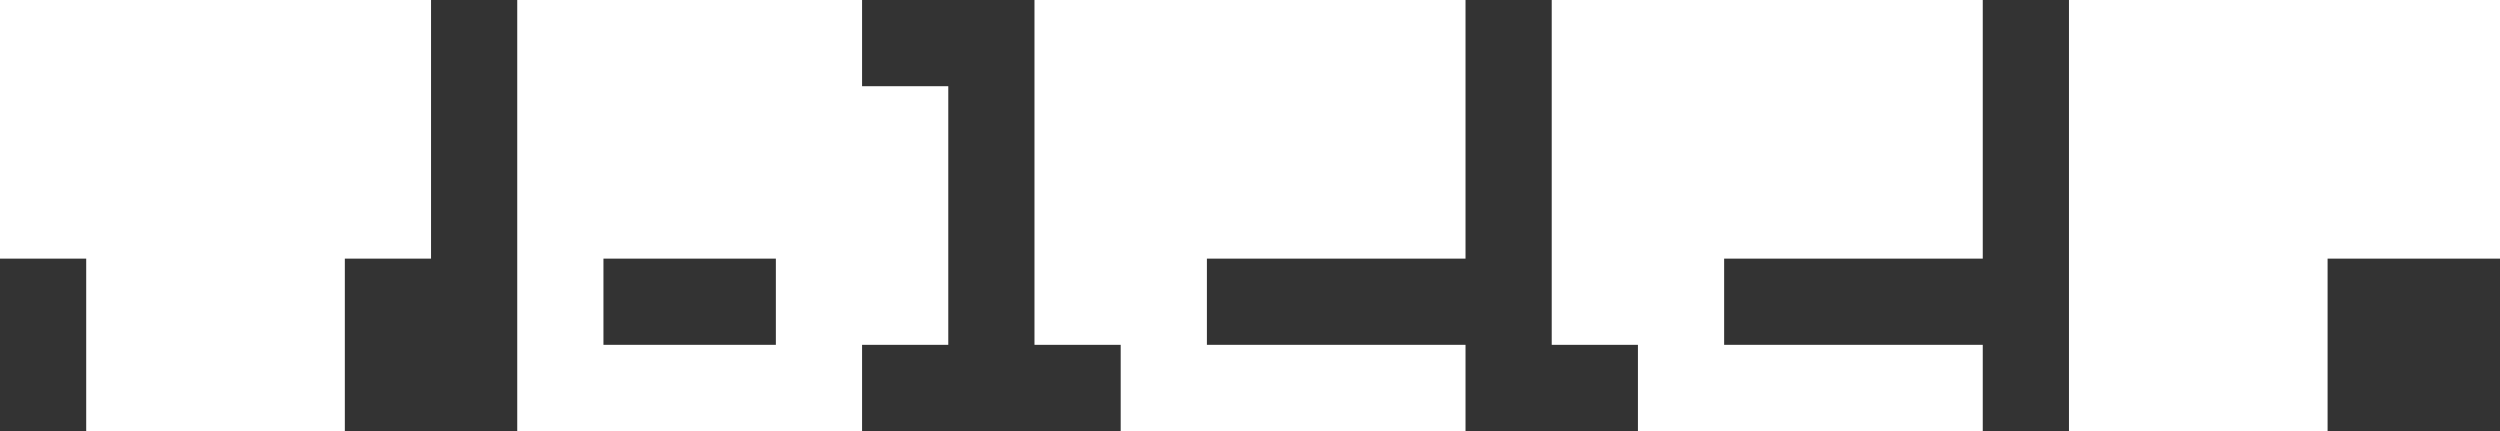 <?xml version="1.0" encoding="UTF-8"?>
<svg xmlns="http://www.w3.org/2000/svg" xmlns:xlink="http://www.w3.org/1999/xlink" version="1.1" id="图层_1" x="0px" y="0px" viewBox="0 0 174 30" style="enable-background:new 0 0 174 30;" xml:space="preserve">
<rect x="0" y="0" width="174" height="30" fill="#333333" stroke="none"/>
<style type="text/css">
	.st0{fill:#FFFFFF;}
</style>
<g>
	<g>
		<polygon class="st0" points="0,0 0,18 6,18 6,30 24,30 24,18 30,18 30,0   "></polygon>
	</g>
	<g>
		<path class="st0" d="M60,0H36v30h24v-6h6V6h-6V0z M42,24v-6h12v6H42z"></path>
	</g>
	<g>
		<polygon class="st0" points="72,0 72,24 78,24 78,30 102,30 102,24 84,24 84,18 102,18 102,0   "></polygon>
	</g>
	<g>
		<polygon class="st0" points="108,0 108,24 114,24 114,30 138,30 138,24 120,24 120,18 138,18 138,0   "></polygon>
	</g>
	<g>
		<polygon class="st0" points="144,0 144,30 162,30 162,18 174,18 174,0   "></polygon>
	</g>
</g>
</svg>
